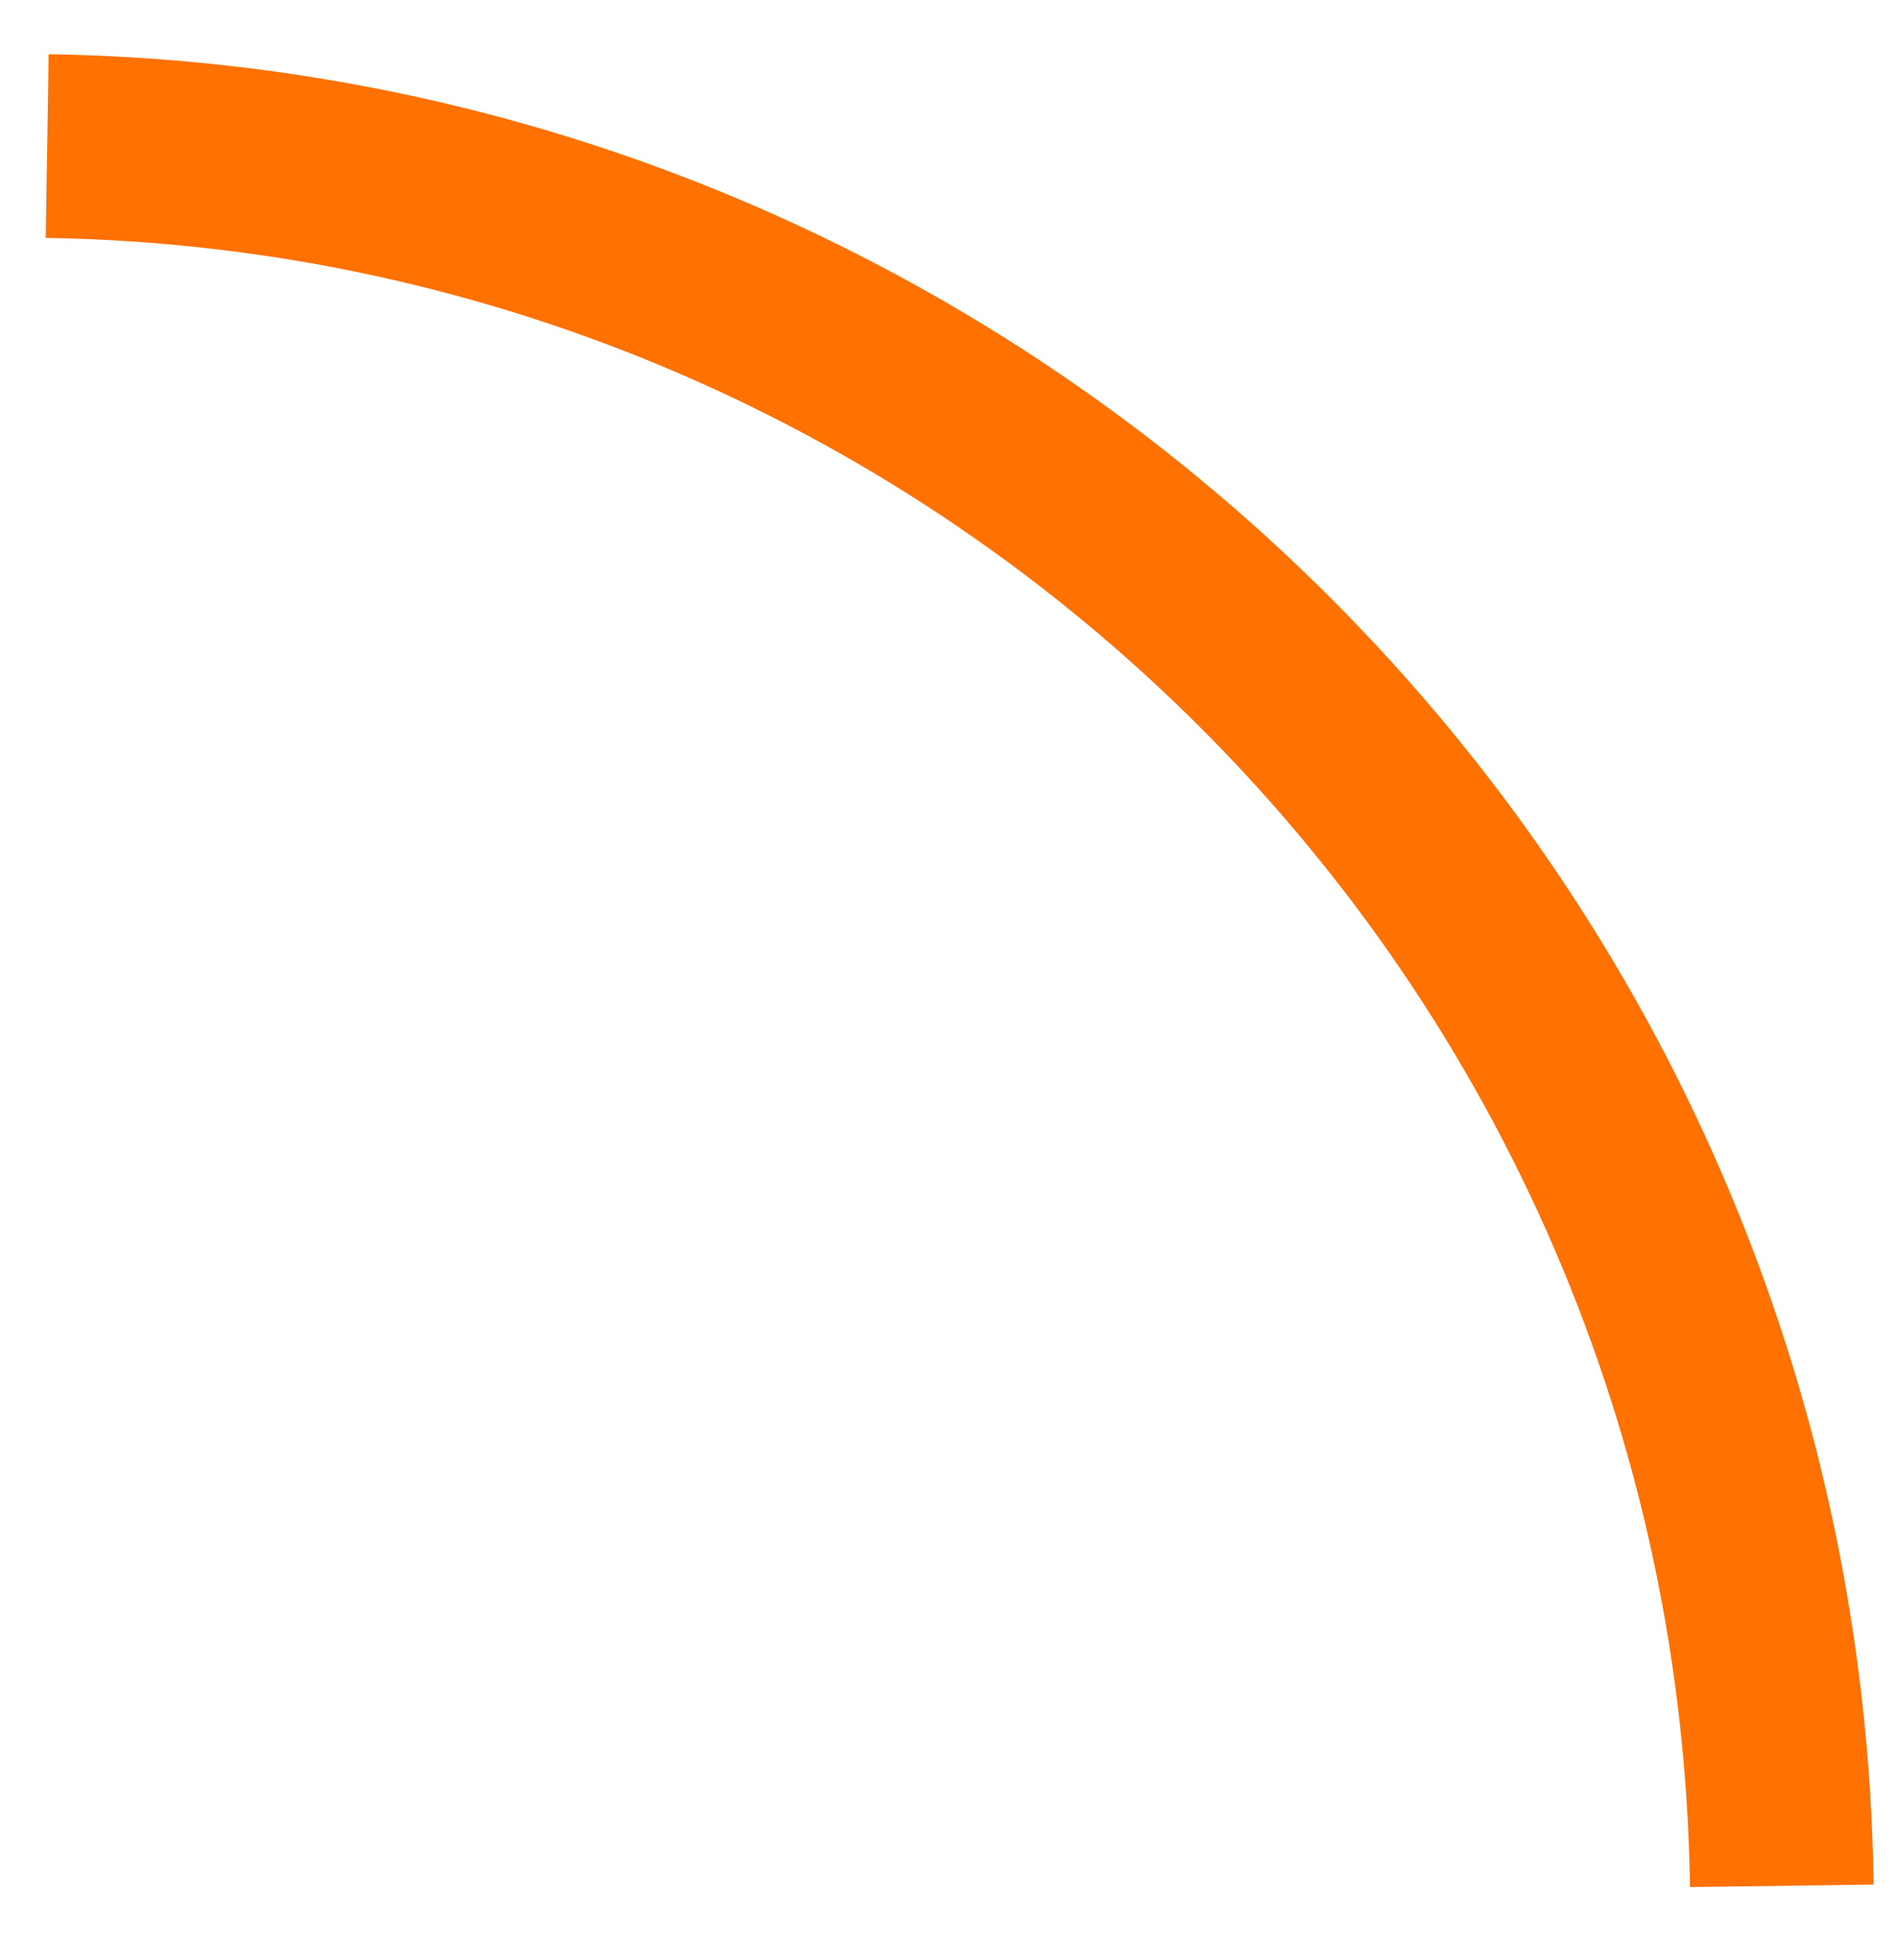 <svg width="31" height="32" viewBox="0 0 31 32" fill="none" xmlns="http://www.w3.org/2000/svg">
<path d="M29.102 30.793C28.887 15.176 16.284 2.632 0.771 2.385" stroke="#FF7100" stroke-width="3"/>
</svg>
